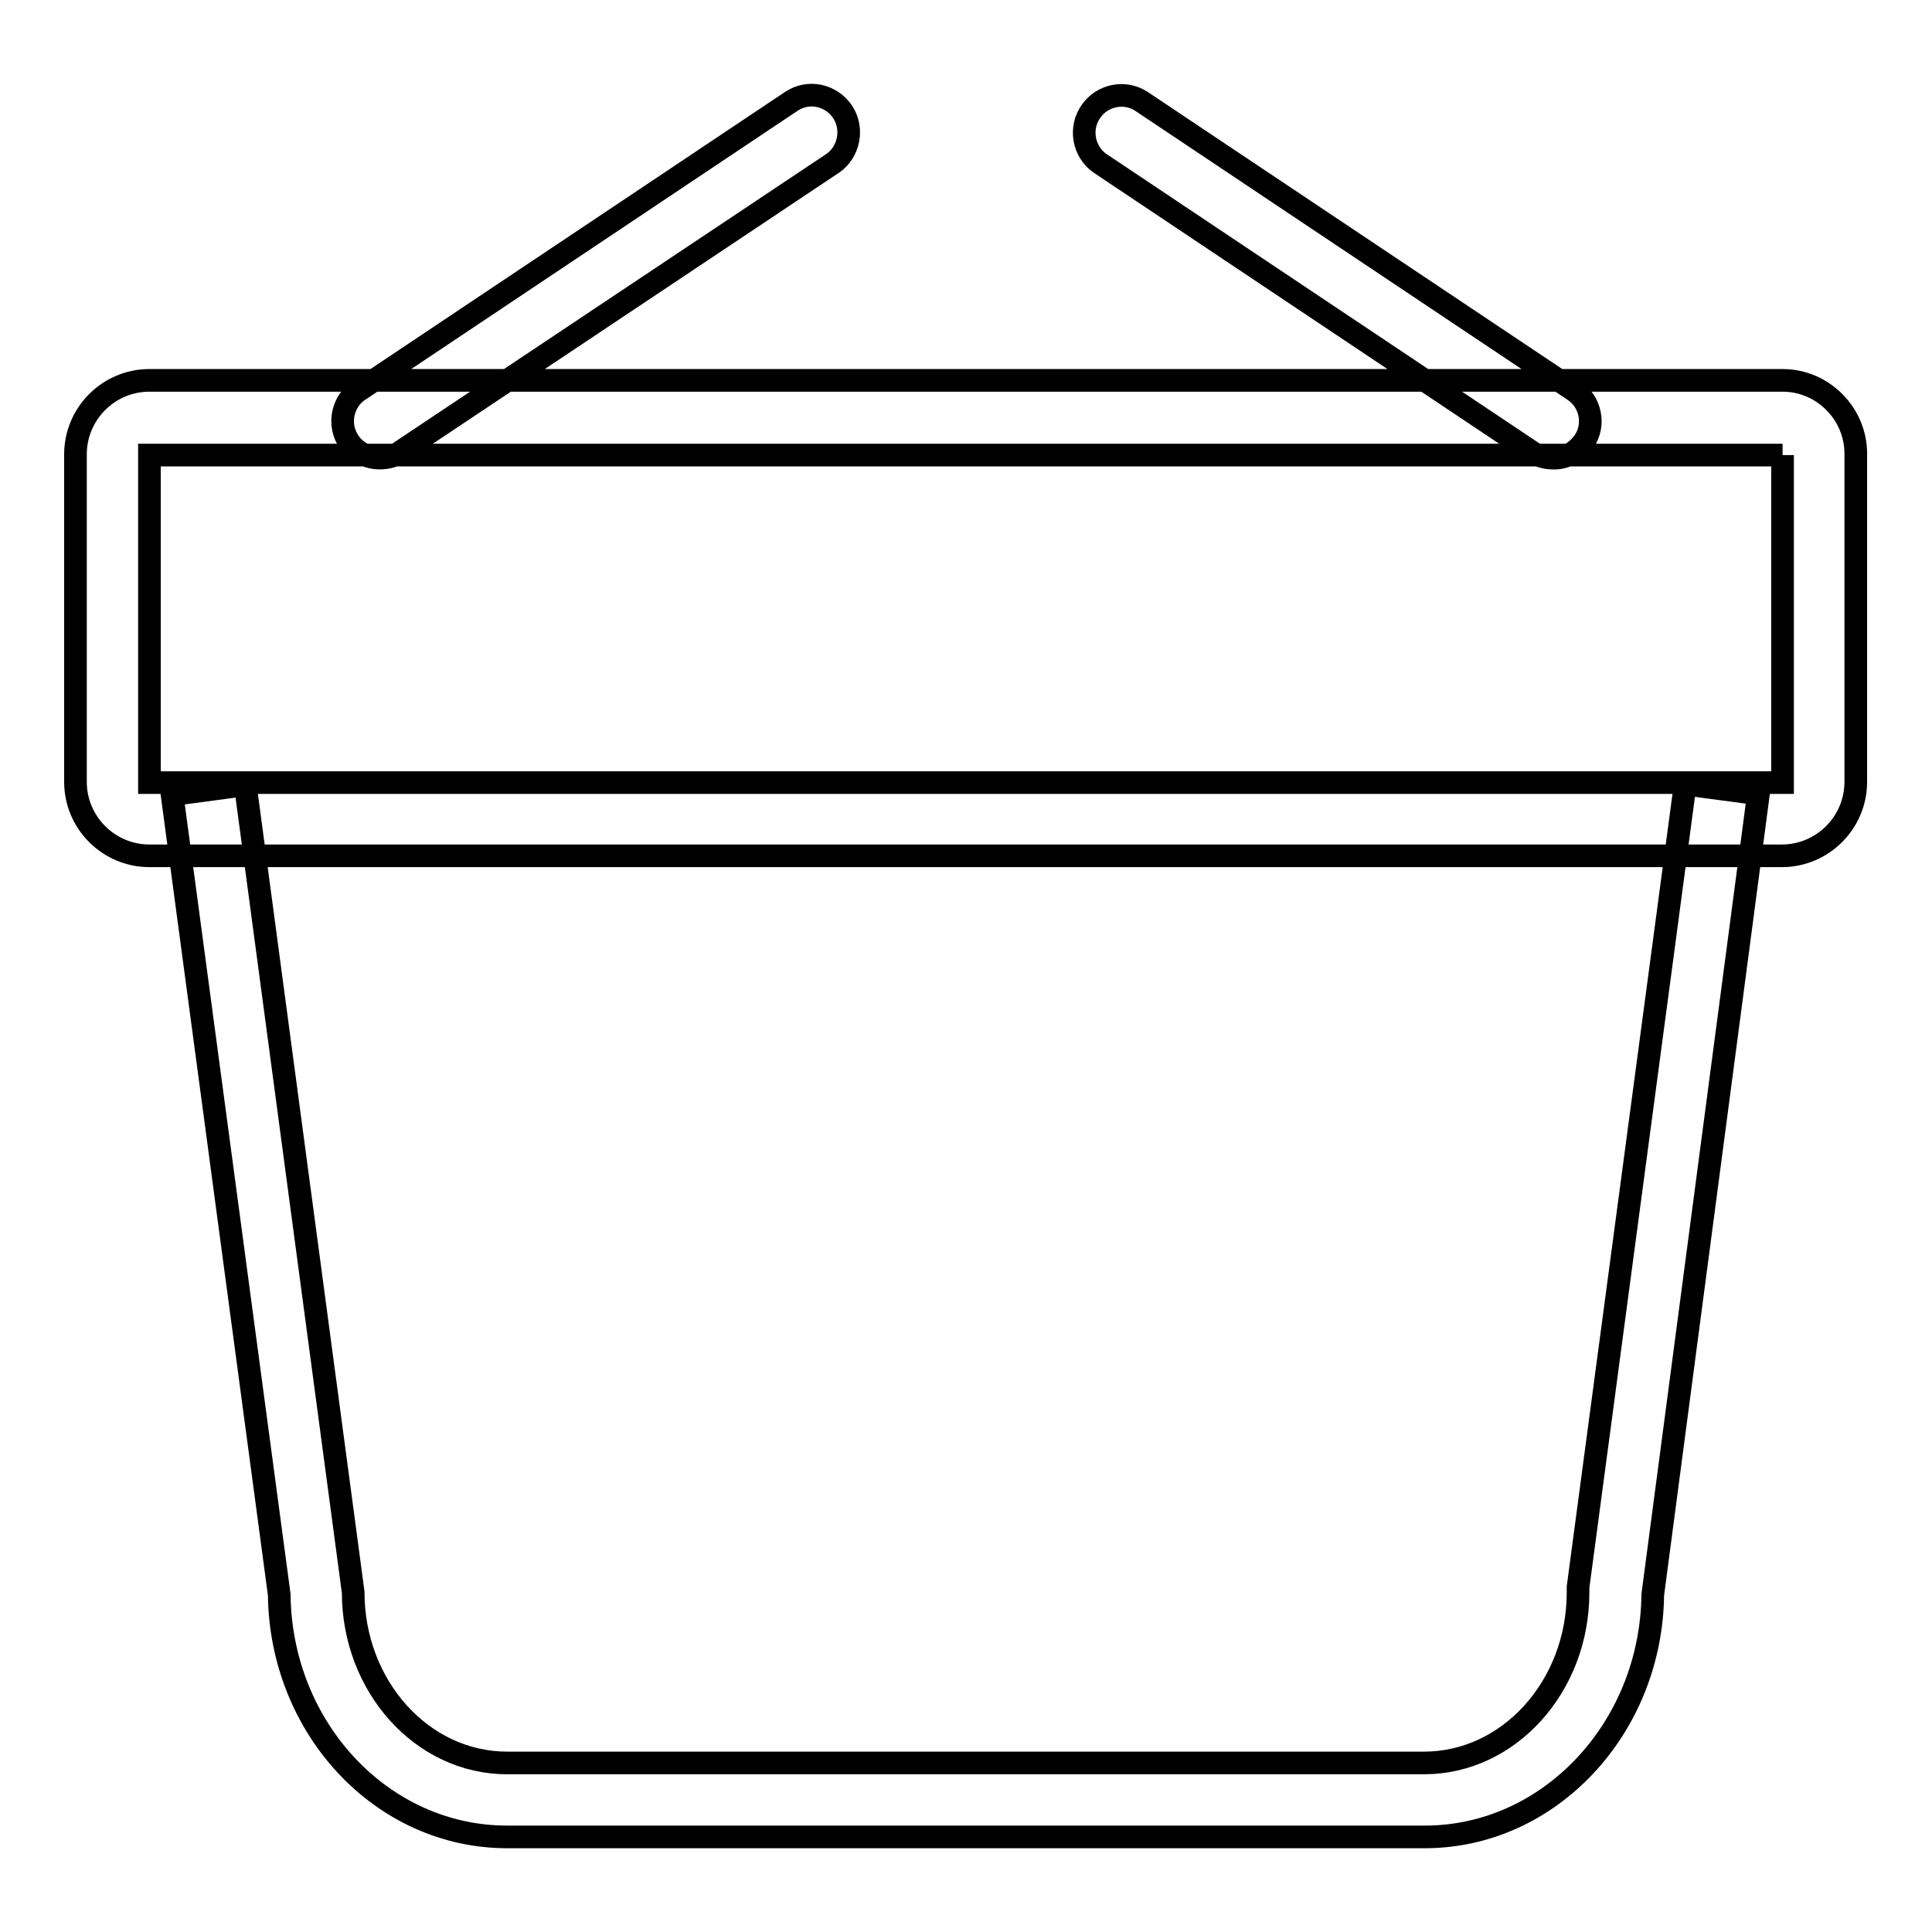 <?xml version="1.0" encoding="utf-8"?>
<!-- Svg Vector Icons : http://www.onlinewebfonts.com/icon -->
<!DOCTYPE svg PUBLIC "-//W3C//DTD SVG 1.1//EN" "http://www.w3.org/Graphics/SVG/1.1/DTD/svg11.dtd">
<svg version="1.1" xmlns="http://www.w3.org/2000/svg" xmlns:xlink="http://www.w3.org/1999/xlink" x="0px" y="0px" viewBox="0 0 256 256" enable-background="new 0 0 256 256" xml:space="preserve">
<g> <path stroke-width="3" fill-opacity="0" stroke="#000000"  d="M188.8,243.4H67.2c-16.6,0-30-14.4-30.2-32.1L22.8,105.3l9.7-1.3l14.3,107c0,12.4,9.1,22.6,20.4,22.6h121.5 c11.2,0,20.4-10.1,20.4-22.6l0-0.7l14.2-106.4l9.7,1.3L219,211.3C218.8,229,205.3,243.4,188.8,243.4z M236.2,60.3v43.4H19.8V60.3 H236.2 M236.2,50.4H19.8c-5.4,0-9.8,4.4-9.8,9.8v43.4c0,5.4,4.4,9.8,9.8,9.8h216.3c5.4,0,9.8-4.4,9.8-9.8V60.3 C246,54.9,241.6,50.4,236.2,50.4L236.2,50.4z M50.3,60.7c-2.7,0-4.9-2.2-4.9-4.9c0-1.6,0.8-3.2,2.2-4.1l57.3-38.3 c2.3-1.5,5.3-0.8,6.8,1.5c1.4,2.2,0.8,5.2-1.3,6.7L53,59.9C52.2,60.5,51.2,60.7,50.3,60.7z M205.7,60.7c-0.9,0-1.9-0.3-2.7-0.8 l-57.3-38.3c-2.2-1.6-2.7-4.7-1.1-6.9c1.5-2.1,4.4-2.7,6.6-1.3l57.3,38.3c2.3,1.5,2.9,4.6,1.4,6.8 C208.9,59.9,207.4,60.8,205.7,60.7L205.7,60.7z"/></g>
</svg>